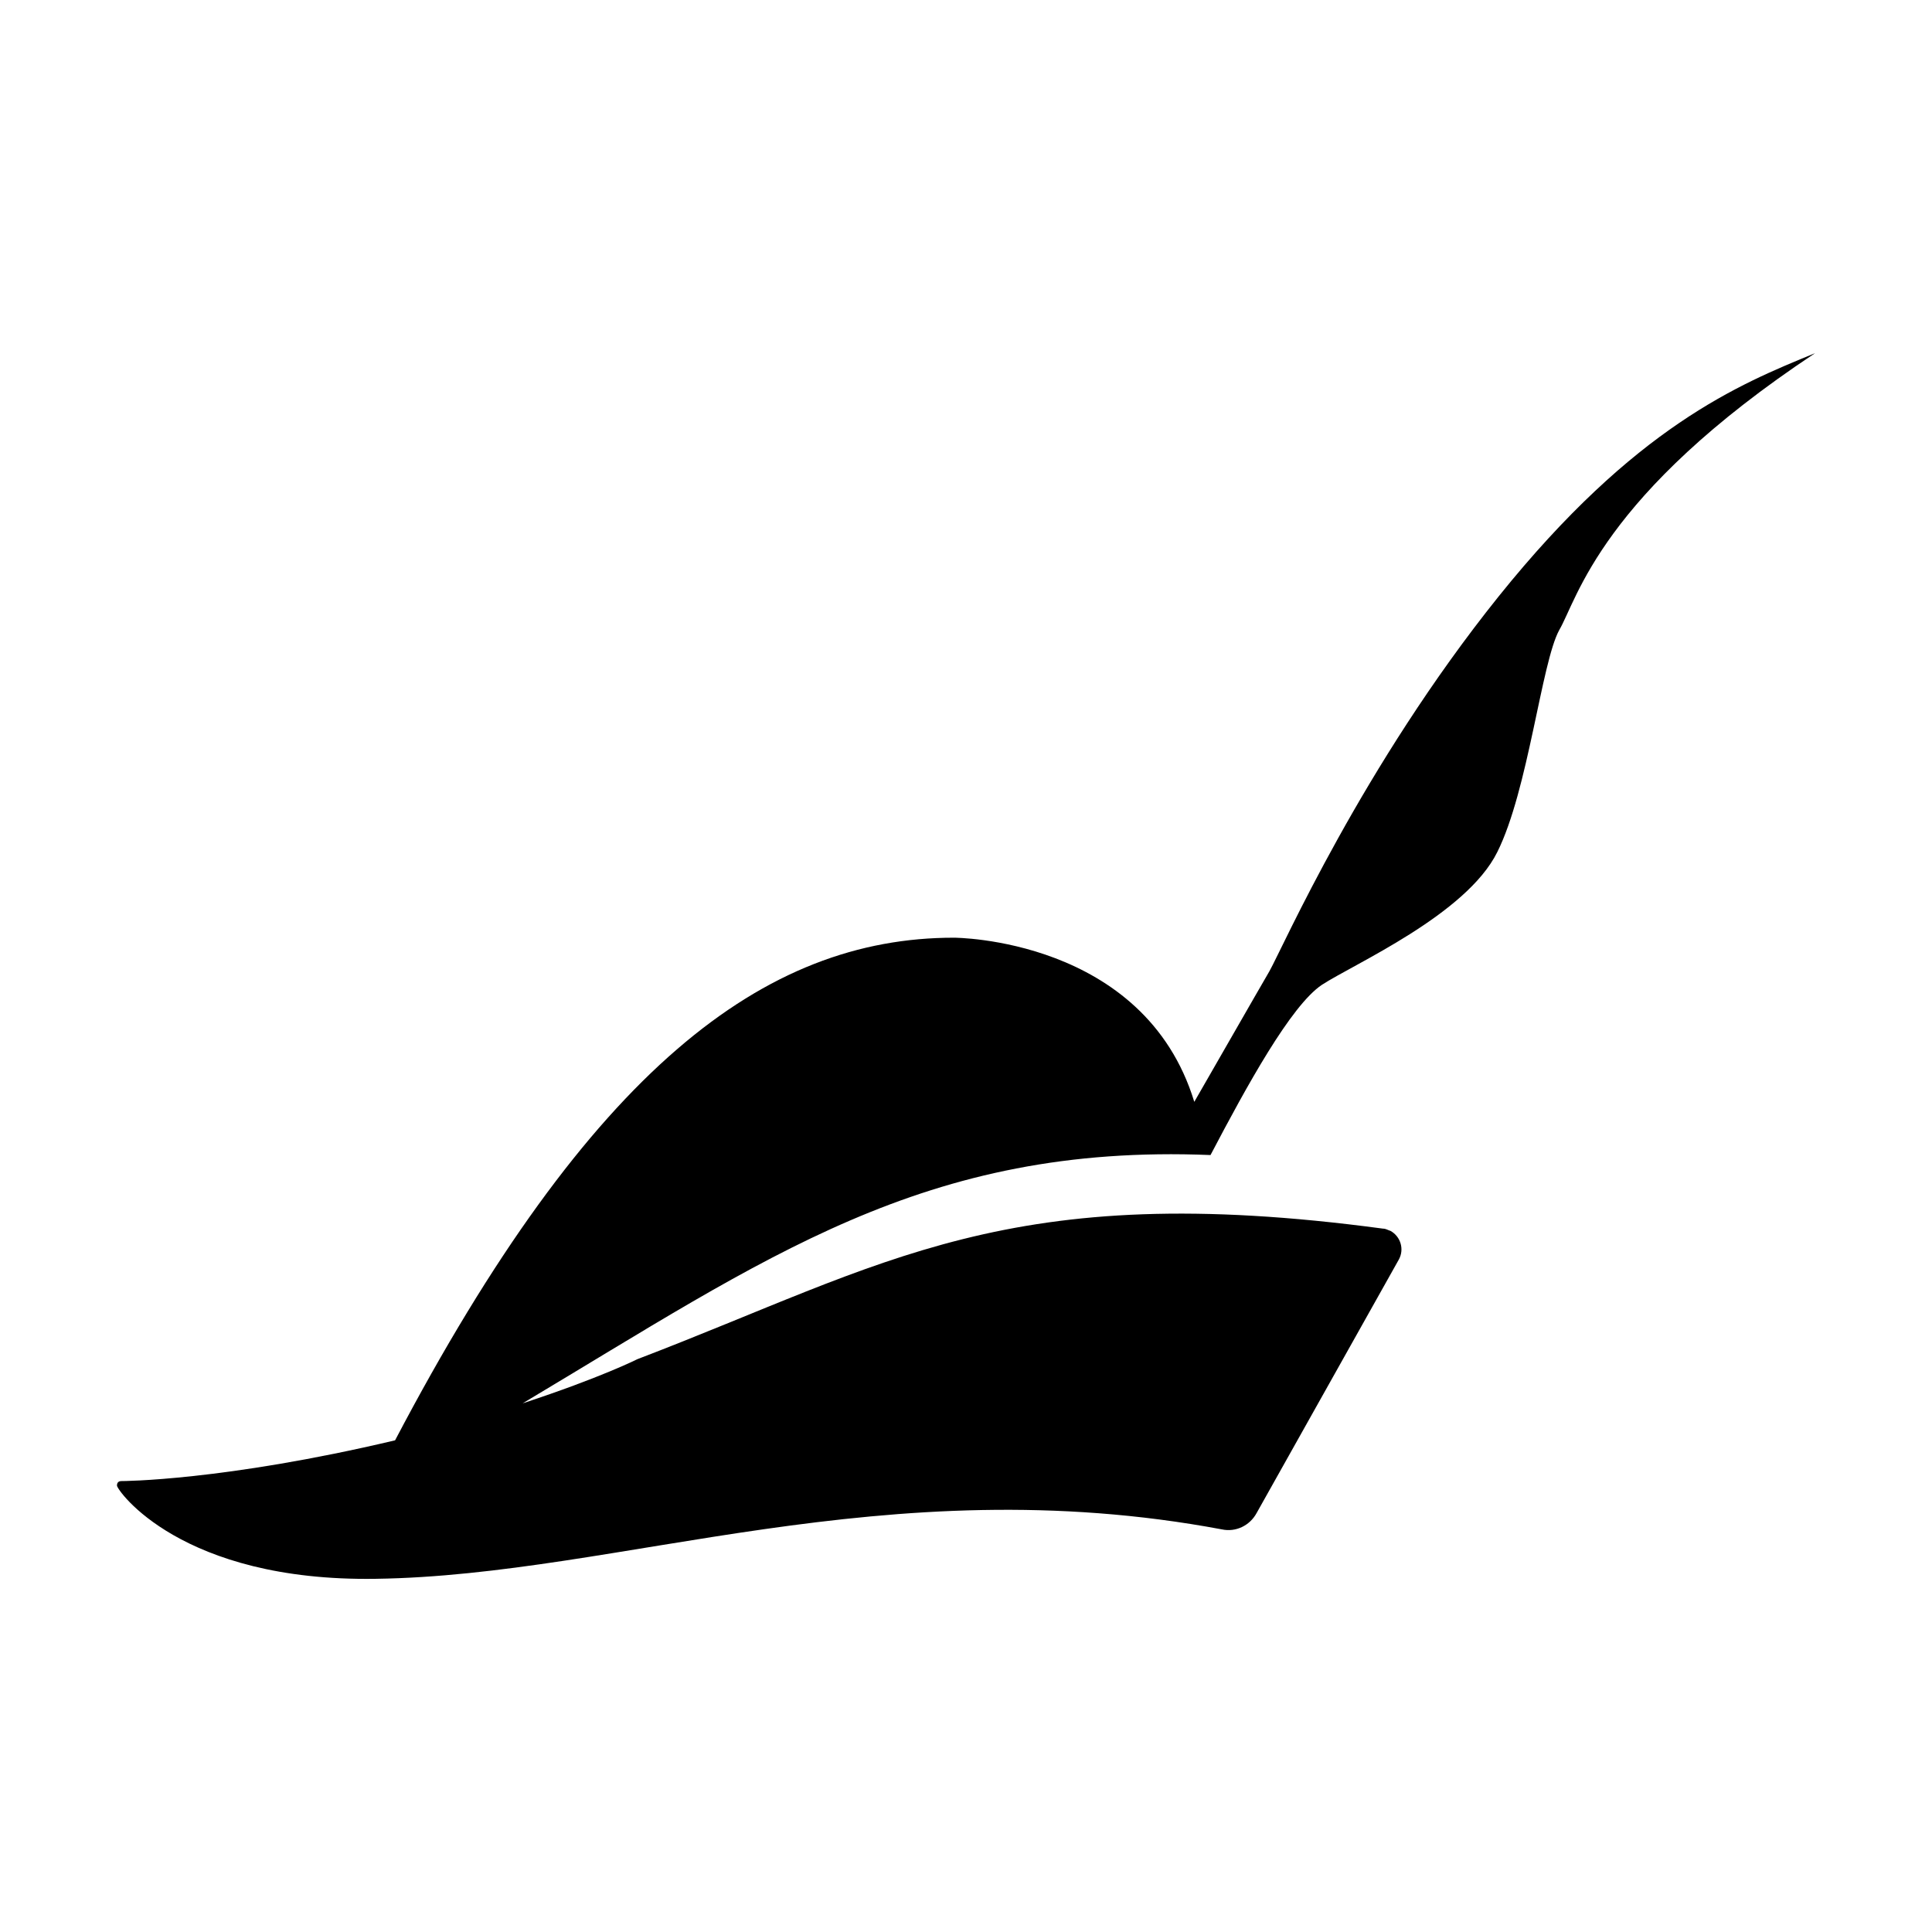 <?xml version="1.0" encoding="utf-8"?>
<!-- Generator: Adobe Illustrator 22.1.0, SVG Export Plug-In . SVG Version: 6.00 Build 0)  -->
<svg version="1.1" id="Layer_1" xmlns="http://www.w3.org/2000/svg" xmlns:xlink="http://www.w3.org/1999/xlink" x="0px" y="0px"
	 viewBox="0 0 512 512" style="enable-background:new 0 0 512 512;" xml:space="preserve">
<g>
	<path d="M481,93.6c-56.8,37.7-62.9,65-67.8,73.4c-4.7,8.6-8.2,42.4-16.4,58.8c-8.2,16.6-38.1,29.7-46.5,35.2
		c-8.2,5.5-19.9,26.8-29.5,45.1c-76-3.1-117.7,27.3-182.3,65.8c20.7-6.8,30.4-11.7,30.4-11.7c66.2-25.3,97.9-48,197.6-34.6
		c0.8,0,1.3,0.4,2,0.6c2.7,1.5,3.7,4.9,2.2,7.6L333,401c-1.8,3.3-5.5,5.1-9.2,4.3c-89.2-16.7-159.5,12.2-224.2,13.1
		C47.9,419.2,31,394.9,31,393.7c0-0.8,0.4-1.2,1.2-1.2c0,0,26.9,0,72.5-10.8c51.8-98.6,97.9-133.2,148.1-133.2c0,0,50.4,0,63.7,43.5
		c16-27.9,19.9-34.6,19.9-34.6c3.7-6.6,24.6-54.3,60.8-99.4C433.3,113.1,460.7,101.9,481,93.6L481,93.6z"/>
</g>
</svg>

